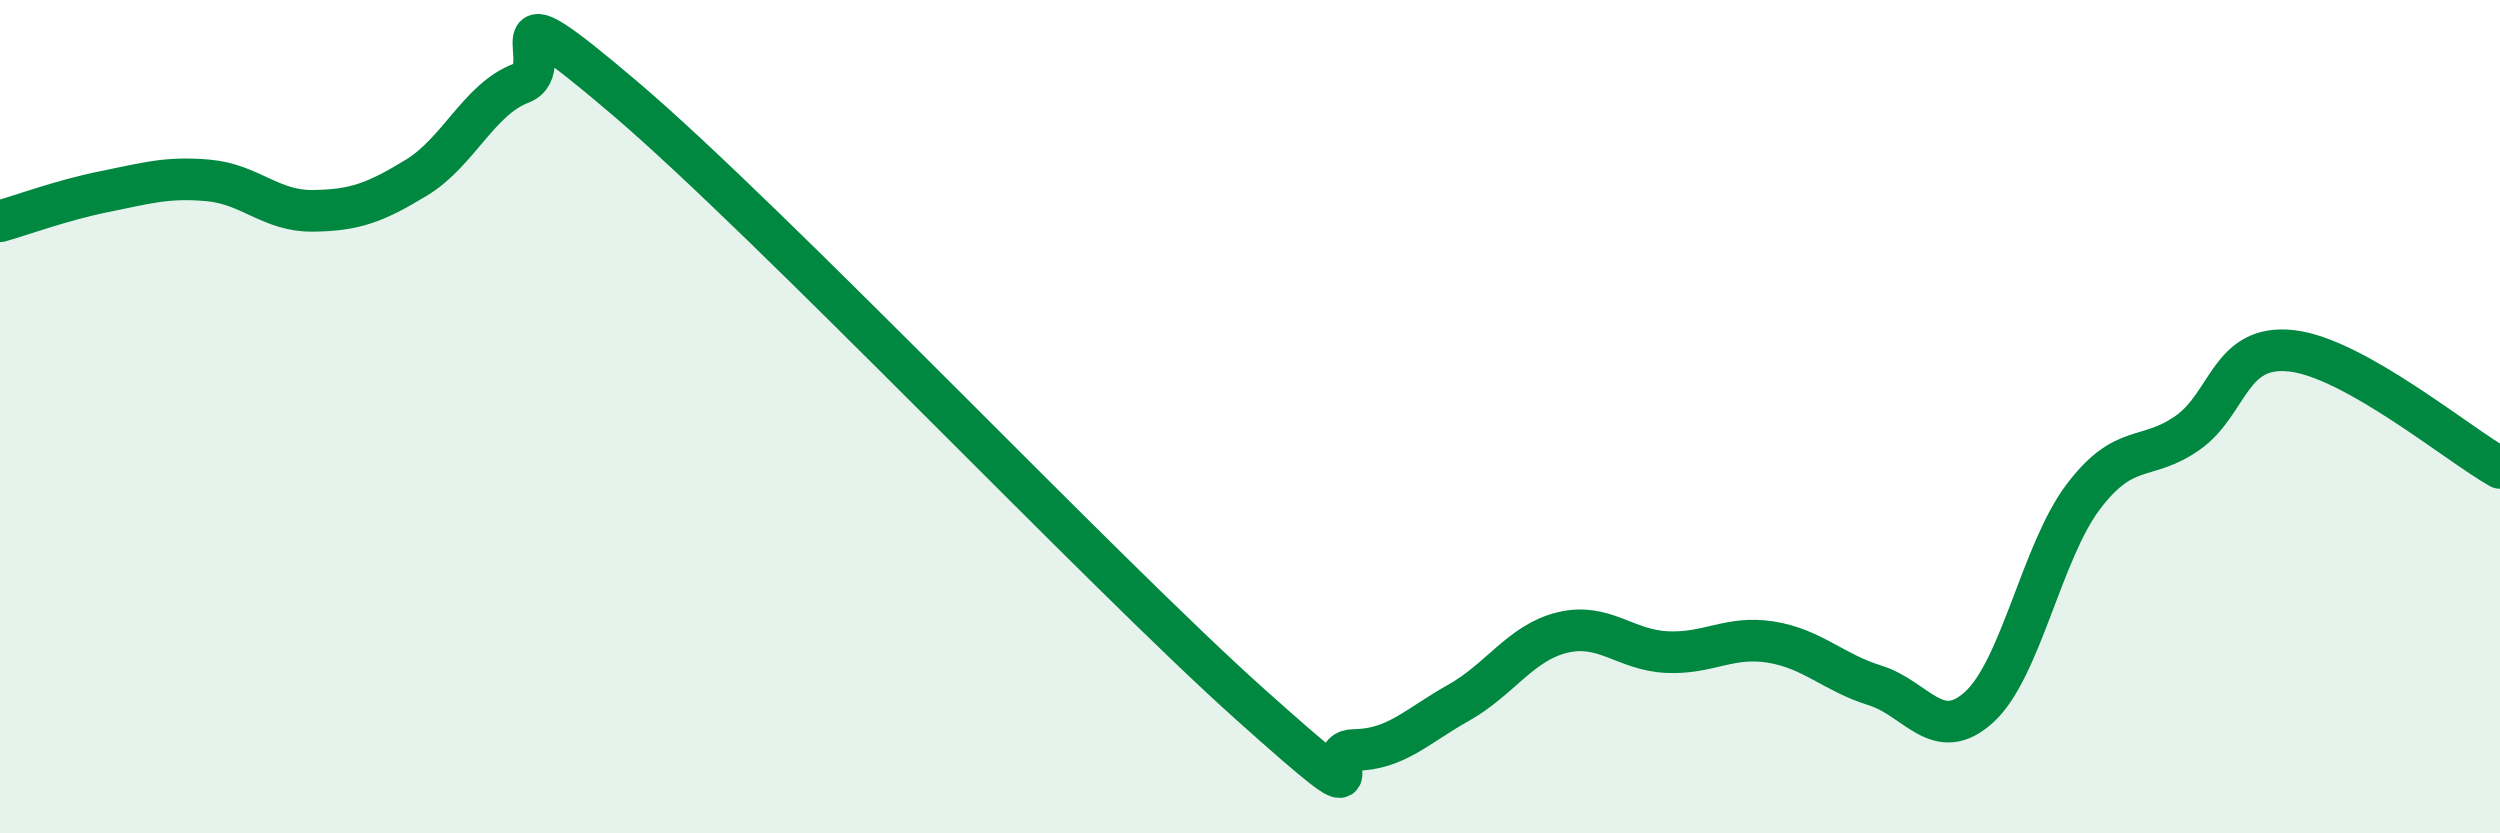 
    <svg width="60" height="20" viewBox="0 0 60 20" xmlns="http://www.w3.org/2000/svg">
      <path
        d="M 0,5.31 C 0.5,5.17 1.5,4.8 2.5,4.6 C 3.5,4.4 4,4.24 5,4.33 C 6,4.42 6.5,5.07 7.5,5.06 C 8.5,5.05 9,4.87 10,4.26 C 11,3.65 11.5,2.38 12.5,2 C 13.5,1.62 11.5,-0.62 15,2.36 C 18.5,5.34 26.5,13.77 30,16.9 C 33.5,20.03 31.5,18.01 32.5,18 C 33.5,17.99 34,17.43 35,16.87 C 36,16.31 36.5,15.42 37.5,15.18 C 38.5,14.94 39,15.6 40,15.65 C 41,15.7 41.5,15.25 42.5,15.41 C 43.5,15.57 44,16.14 45,16.45 C 46,16.76 46.5,17.88 47.5,16.97 C 48.5,16.06 49,13.24 50,11.92 C 51,10.6 51.5,11.09 52.5,10.39 C 53.5,9.69 53.5,8.25 55,8.42 C 56.5,8.59 59,10.67 60,11.23L60 20L0 20Z"
        fill="#008740"
        opacity="0.1"
        stroke-linecap="round"
        stroke-linejoin="round"
      />
      <path
        d="M 0,5.31 C 0.5,5.17 1.5,4.8 2.5,4.6 C 3.5,4.4 4,4.24 5,4.33 C 6,4.42 6.5,5.07 7.5,5.06 C 8.5,5.05 9,4.87 10,4.26 C 11,3.65 11.5,2.38 12.5,2 C 13.5,1.62 11.5,-0.62 15,2.36 C 18.5,5.34 26.5,13.77 30,16.9 C 33.5,20.03 31.5,18.01 32.5,18 C 33.5,17.99 34,17.43 35,16.87 C 36,16.31 36.5,15.42 37.5,15.18 C 38.5,14.94 39,15.6 40,15.65 C 41,15.7 41.5,15.25 42.5,15.41 C 43.5,15.57 44,16.14 45,16.45 C 46,16.76 46.5,17.88 47.5,16.97 C 48.5,16.06 49,13.24 50,11.92 C 51,10.6 51.5,11.09 52.5,10.39 C 53.5,9.69 53.5,8.25 55,8.42 C 56.5,8.59 59,10.67 60,11.23"
        stroke="#008740"
        stroke-width="1"
        fill="none"
        stroke-linecap="round"
        stroke-linejoin="round"
      />
    </svg>
  